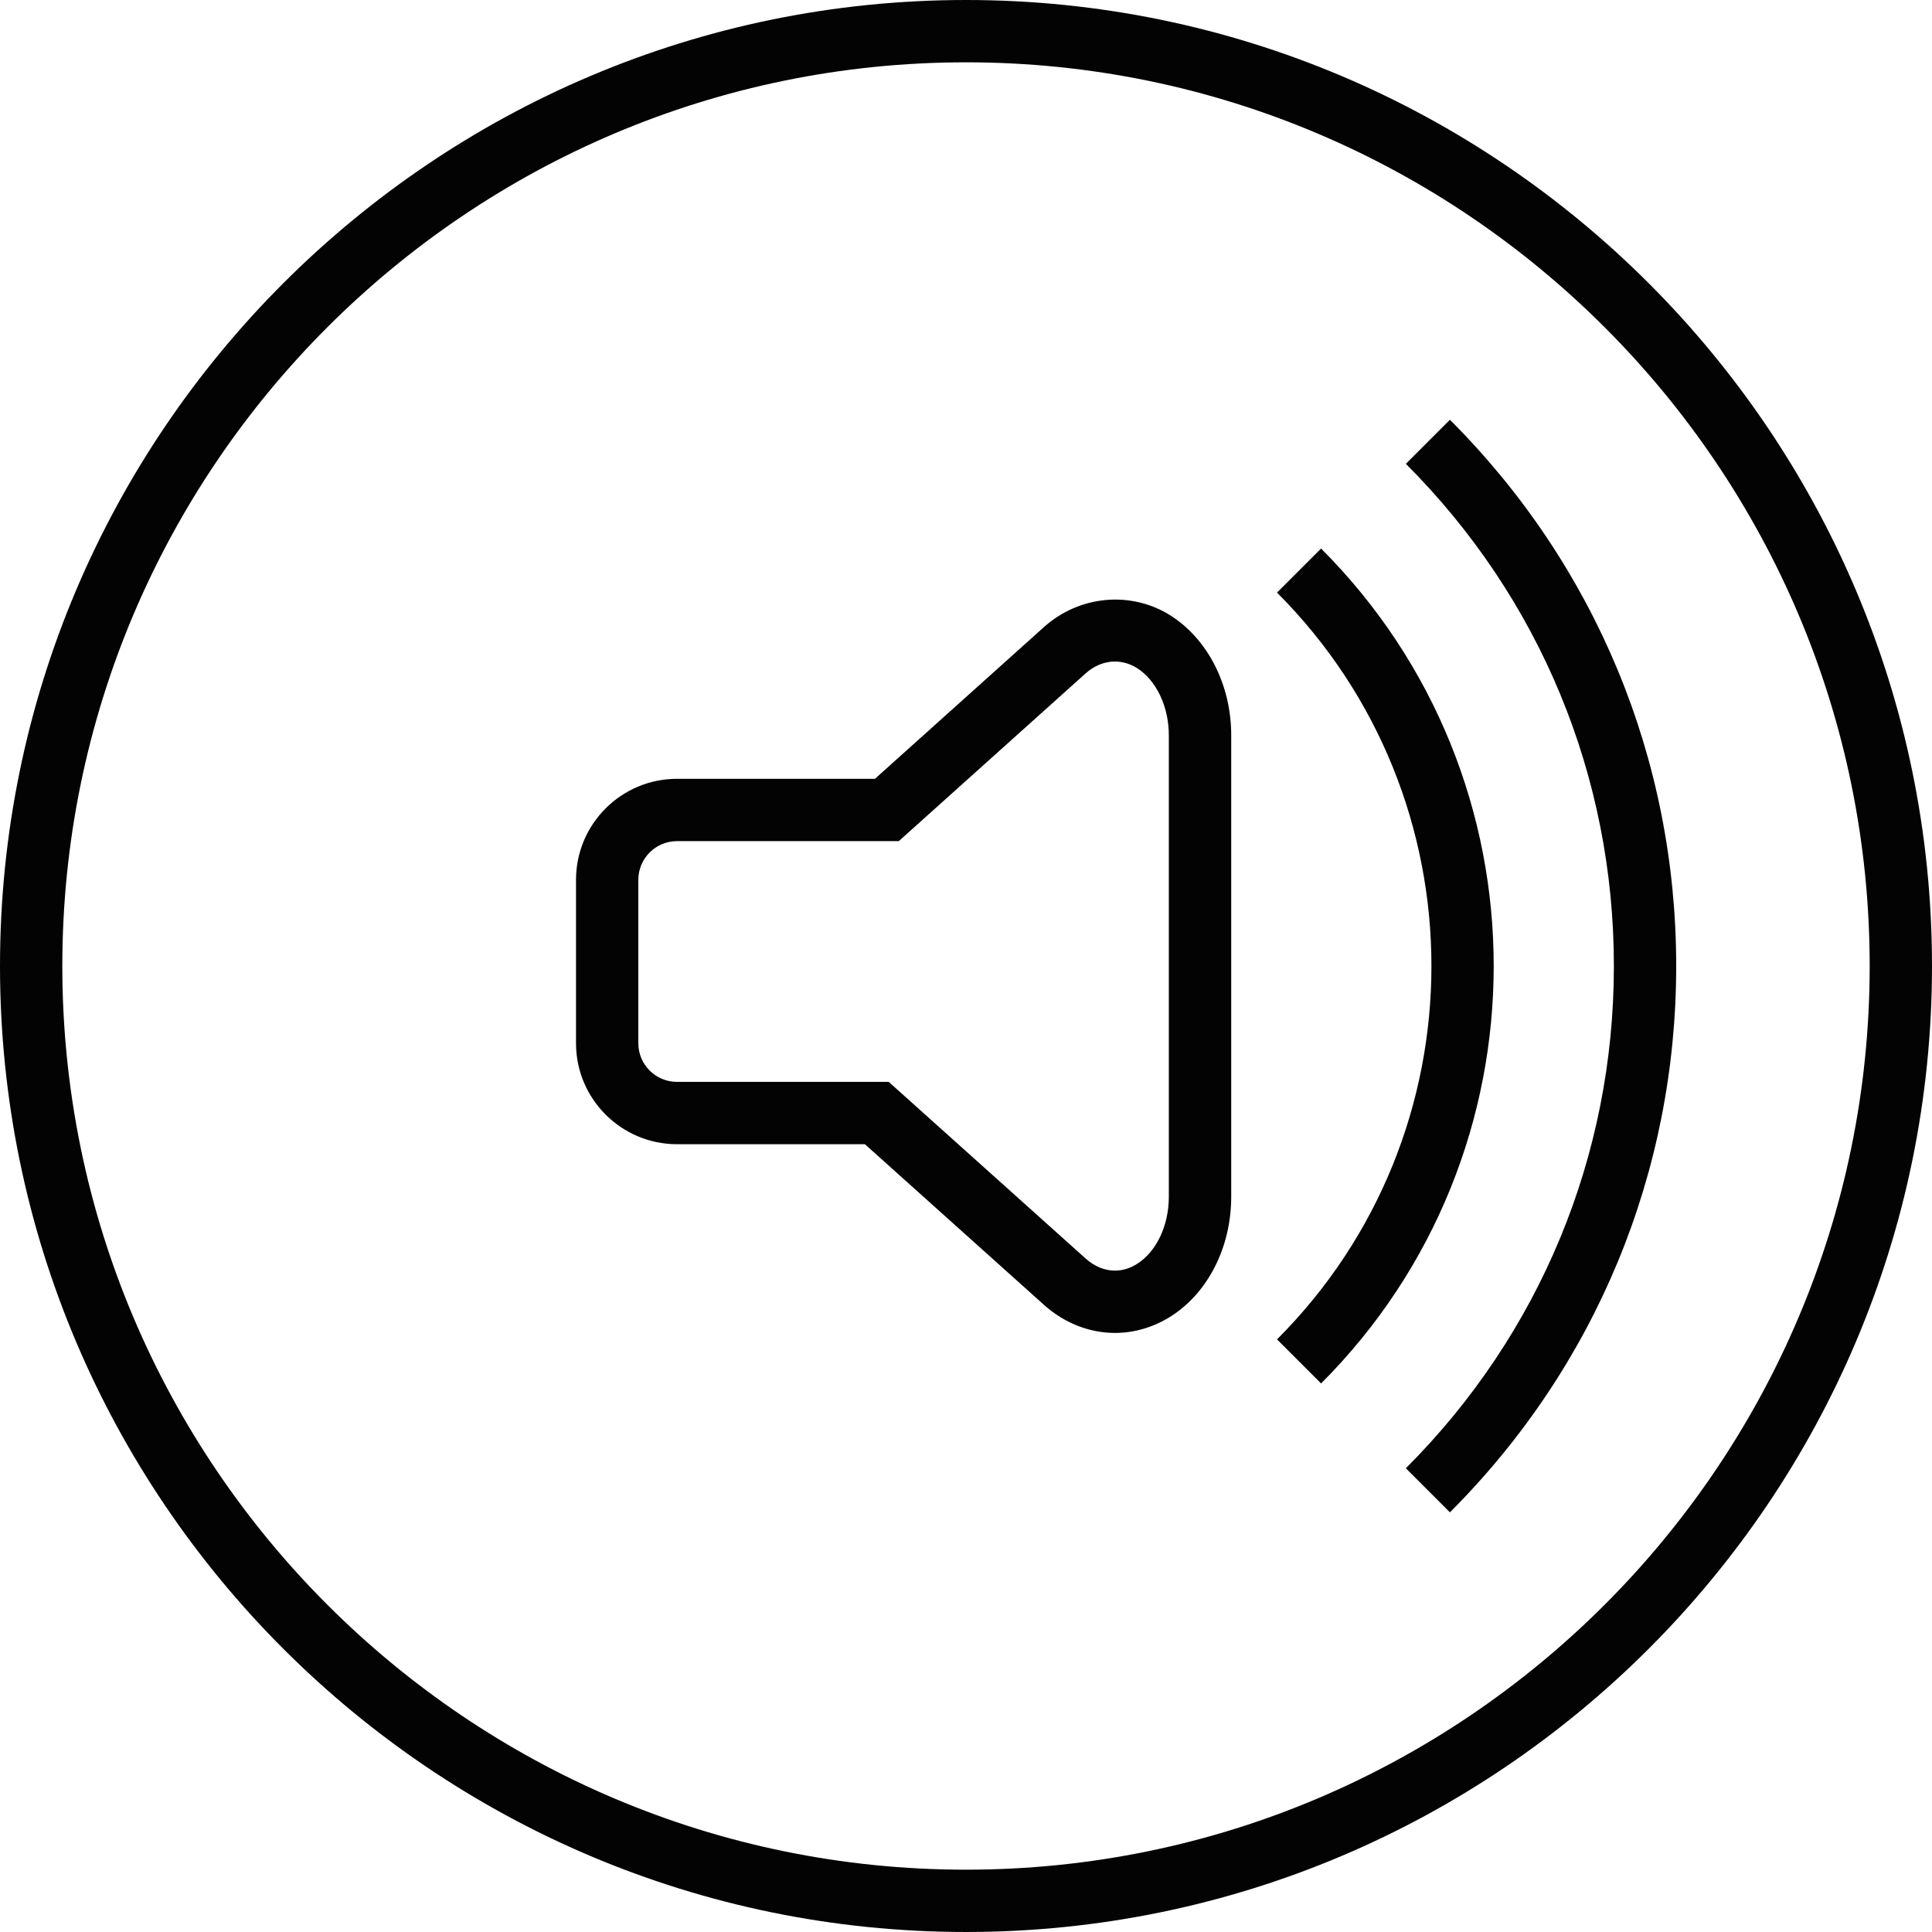 <?xml version="1.0" encoding="iso-8859-1"?>
<!-- Generator: Adobe Illustrator 16.0.0, SVG Export Plug-In . SVG Version: 6.00 Build 0)  -->
<!DOCTYPE svg PUBLIC "-//W3C//DTD SVG 1.1//EN" "http://www.w3.org/Graphics/SVG/1.1/DTD/svg11.dtd">
<svg version="1.1" id="Capa_1" xmlns="http://www.w3.org/2000/svg" xmlns:xlink="http://www.w3.org/1999/xlink" x="0px" y="0px"
	 width="363.025px" height="363.024px" viewBox="0 0 363.025 363.024" style="enable-background:new 0 0 363.025 363.024;"
	 xml:space="preserve">
<g>
	<g>
		<path style="fill:#030303;" d="M181.512,363.024C81.427,363.024,0,281.601,0,181.513C0,81.43,81.427,0,181.512,0
			c100.089,0,181.513,81.43,181.513,181.513C363.025,281.601,281.595,363.024,181.512,363.024z M181.512,11.71
			C87.88,11.71,11.71,87.883,11.71,181.513c0,93.627,76.17,169.802,169.802,169.802c93.627,0,169.803-76.175,169.803-169.802
			C351.315,87.889,275.139,11.71,181.512,11.71z"/>
	</g>
	<g>
		<g>
			<path style="fill:#030303;" d="M209.497,250.46L209.497,250.46c-4.803,0-9.537-1.869-13.328-5.271l-33.657-30.191h-35.309
				c-10.461,0-18.97-8.509-18.97-18.961v-30.726c0-10.464,8.508-18.97,18.97-18.97h37.198l31.767-28.521
				c6.604-5.909,16.21-6.861,23.672-2.235c7.107,4.477,11.505,13.108,11.505,22.549v86.763c0,9.485-4.409,18.125-11.499,22.545
				C216.69,249.408,213.11,250.46,209.497,250.46z M127.203,158.051c-4.003,0-7.259,3.256-7.259,7.259v30.726
				c0,4.003,3.256,7.25,7.259,7.25h39.789l36.993,33.188c1.664,1.486,3.567,2.276,5.5,2.276c0,0,0,0,0.012,0
				c1.418,0,2.813-0.418,4.129-1.247c3.659-2.275,5.998-7.216,5.998-12.607v-86.757c0-5.37-2.351-10.324-5.998-12.62
				c-3.134-1.944-6.793-1.526-9.646,1.023l-35.098,31.509H127.203z"/>
		</g>
	</g>
	<g>
		<path style="fill:#030303;" d="M248.231,259.952l-8.28-8.279c38.688-38.683,38.688-101.633,0-140.323l8.28-8.28
			C291.481,146.324,291.481,216.701,248.231,259.952z"/>
	</g>
	<g>
		<path style="fill:#030303;" d="M272.441,284.168l-8.28-8.28c25.205-25.21,39.089-58.724,39.089-94.369
			c0-35.646-13.884-69.163-39.089-94.368l8.28-8.28c27.417,27.418,42.519,63.873,42.519,102.647
			C314.959,220.292,299.858,256.75,272.441,284.168z"/>
	</g>
</g>
<g>
</g>
<g>
</g>
<g>
</g>
<g>
</g>
<g>
</g>
<g>
</g>
<g>
</g>
<g>
</g>
<g>
</g>
<g>
</g>
<g>
</g>
<g>
</g>
<g>
</g>
<g>
</g>
<g>
</g>
</svg>
